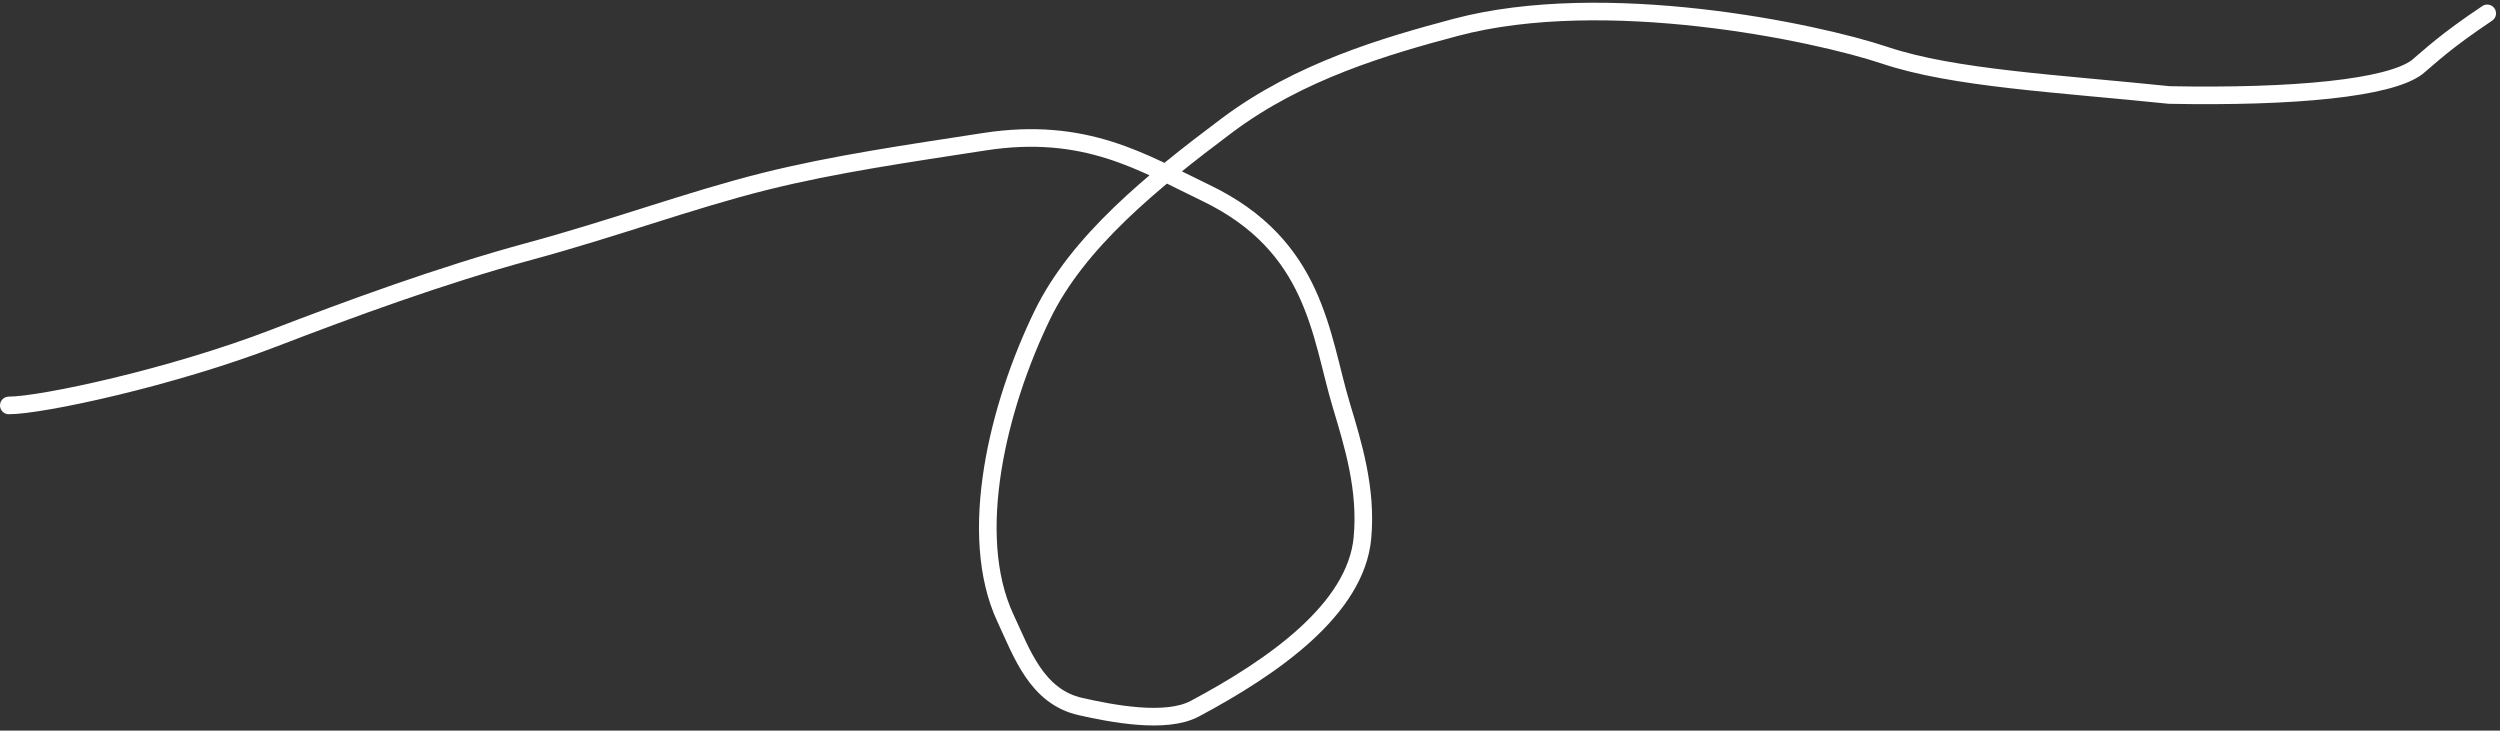 <?xml version="1.0" encoding="UTF-8"?> <svg xmlns="http://www.w3.org/2000/svg" width="284" height="83" viewBox="0 0 284 83" fill="none"><rect x="0" y="0" width="284" height="83" fill="#333333" stroke="none"/><path d="M1 46.057C4.69 46.057 19.452 42.908 31.191 38.382C39.572 35.152 50.247 31.232 60.086 28.568C69.905 25.909 78.371 22.738 86.865 20.614C94.866 18.614 103.281 17.425 111.783 16.105C123.331 14.312 129.813 18.475 136.971 21.911C149.494 27.922 149.983 38.072 152.369 46.026C153.695 50.447 155.296 55.57 154.771 61.129C154.011 69.175 144.734 75.708 135.722 80.511C132.424 82.27 126.25 81.052 122.75 80.265C117.749 79.14 116.07 74.181 114.216 70.212C109.781 60.713 113.397 46.089 118.424 35.758C122.453 27.476 130.863 20.638 139.357 14.268C147.606 8.081 157.364 5.241 165.341 3.117C182.251 -1.384 206.166 3.618 214.119 6.283C221.939 8.902 233.684 9.472 246.434 10.792C260.63 11.062 271.399 10.013 274.573 7.635C276.171 6.306 277.746 4.732 282.55 1.518" stroke="white" stroke-width="2" stroke-linecap="round"></path></svg> 
